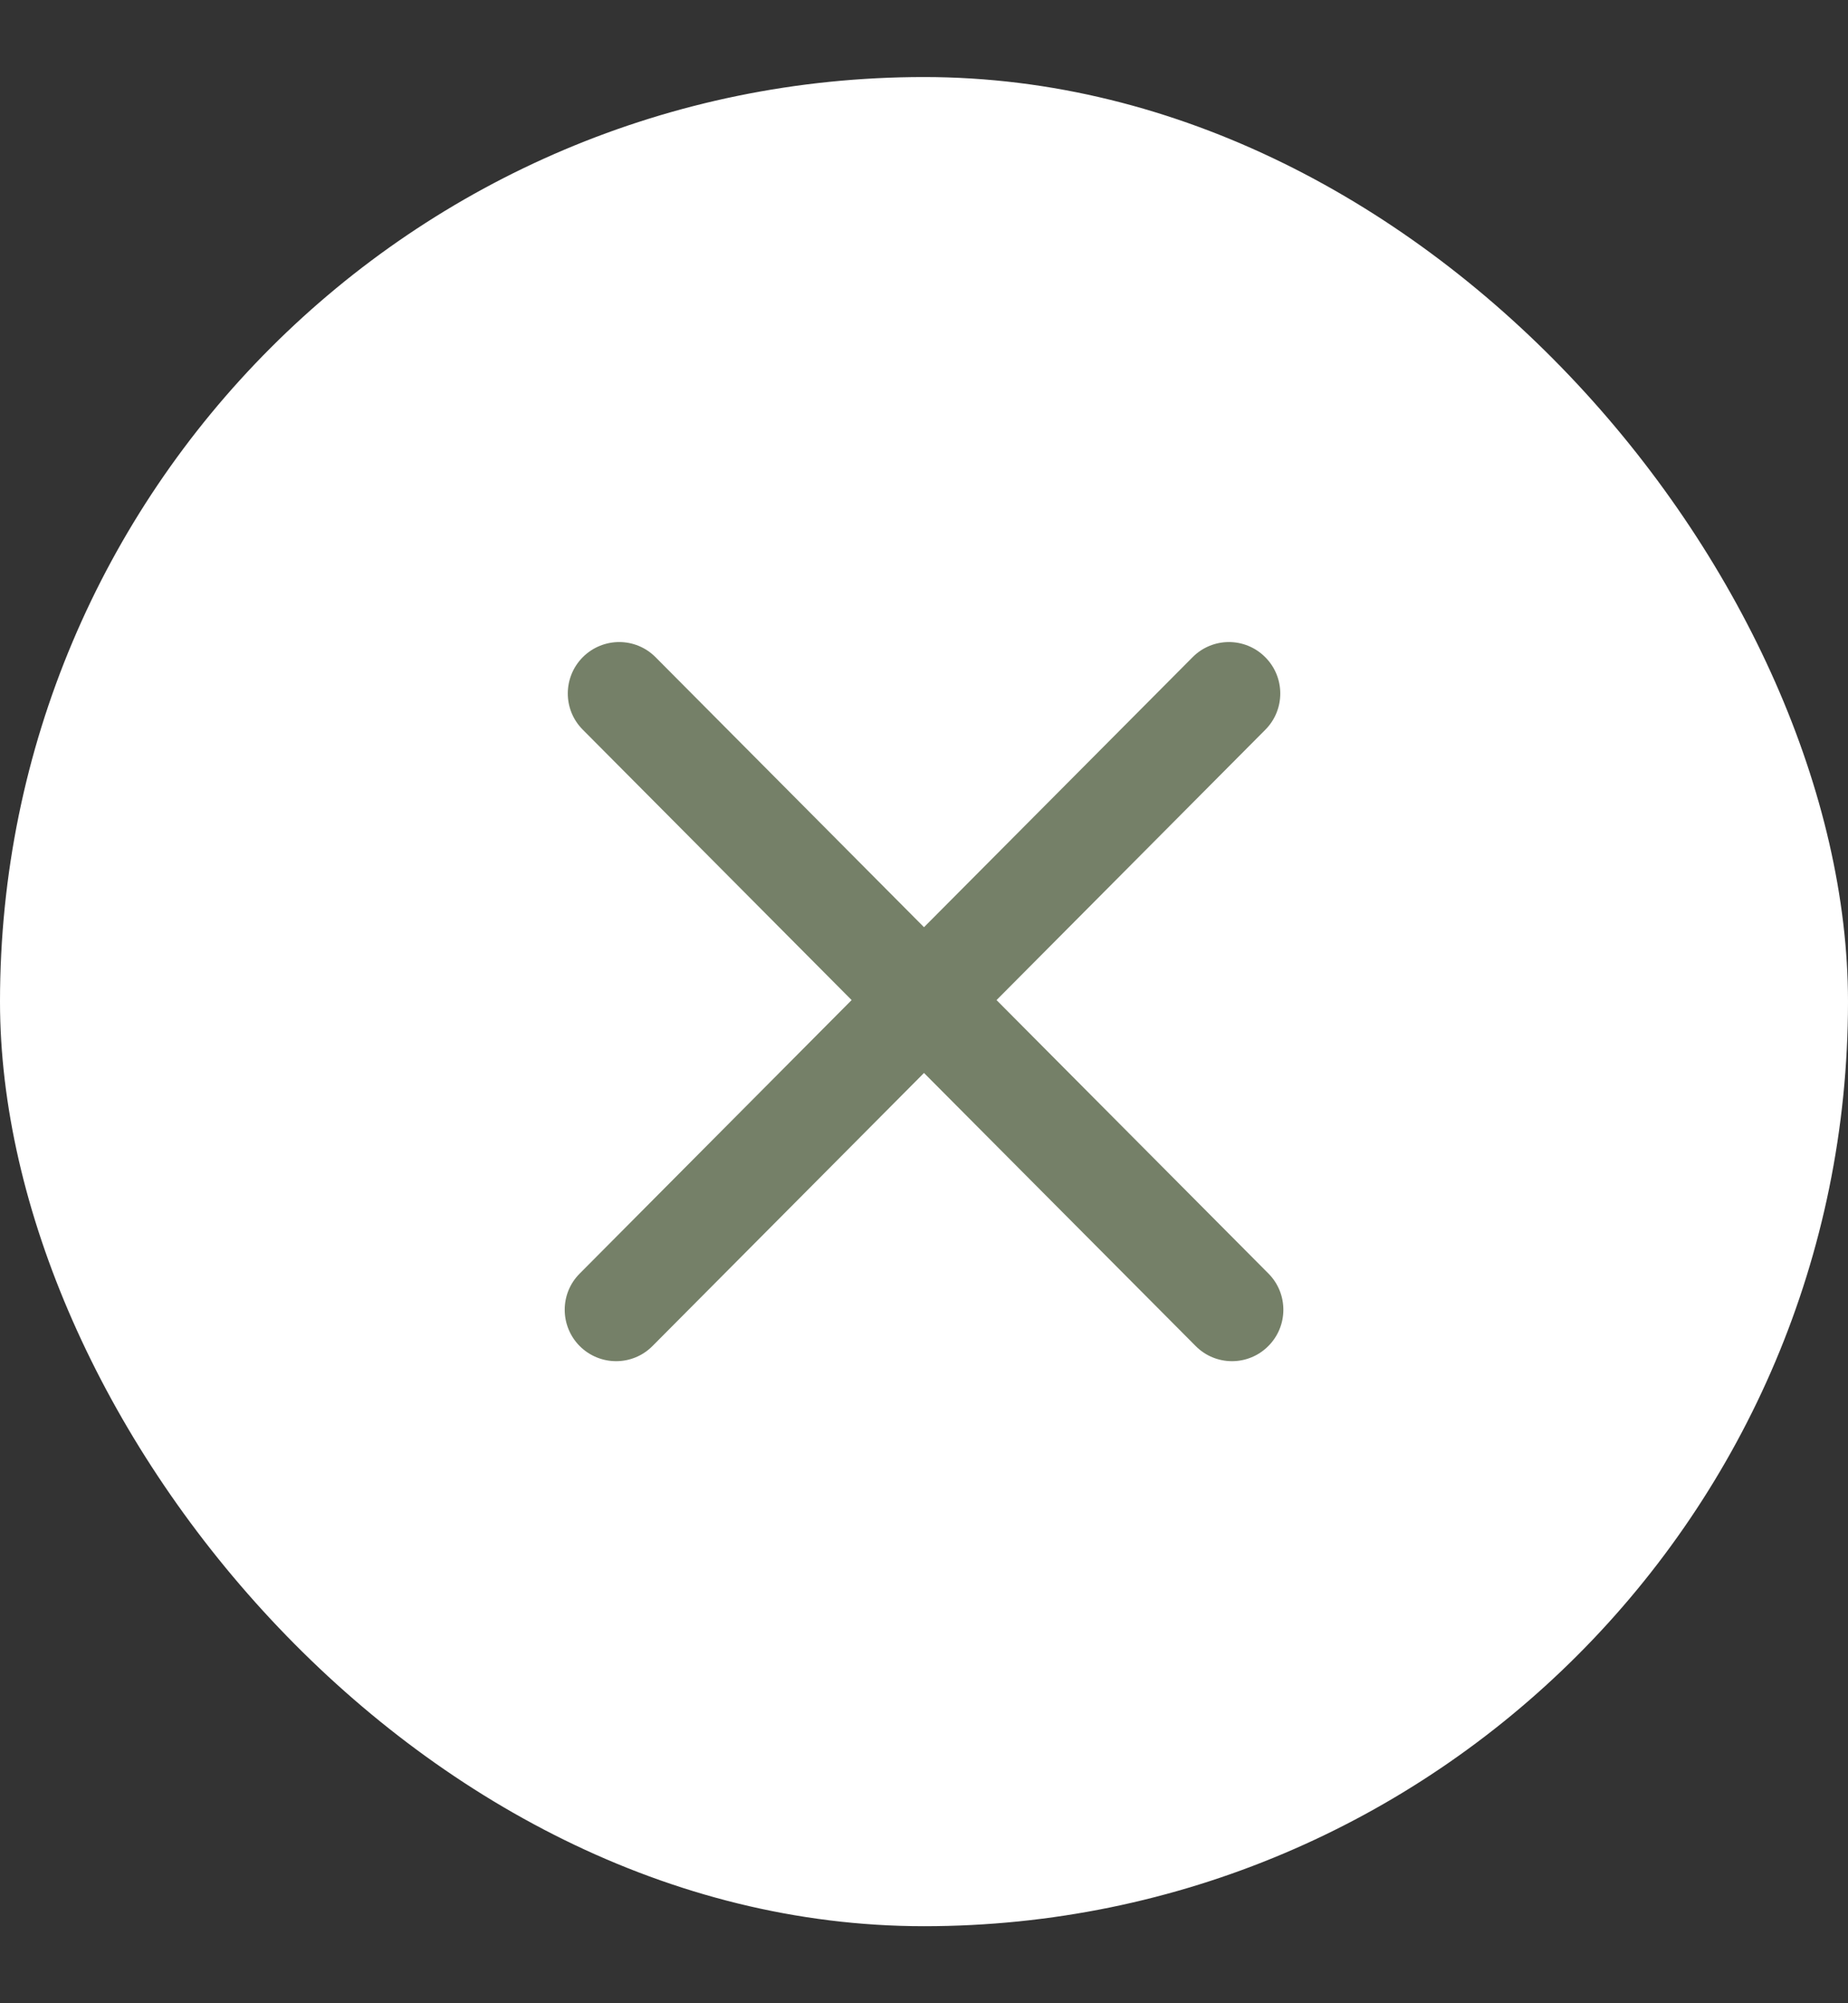 <svg fill="none" viewBox="0 0 12 13" height="13" width="12" xmlns="http://www.w3.org/2000/svg" xmlns:xlink="http://www.w3.org/1999/xlink">
<rect x="0" y="0" width="12" height="13" fill="#333333" stroke="none"/>
<rect fill="#FFFFFF" rx="6" height="12" width="12" y="0.5"></rect>
<path stroke-opacity="0" stroke-linejoin="round" stroke-linecap="round" stroke="#000000" fill="#758068" d="M8.215 4.264C8.346 4.394 8.346 4.605 8.217 4.735L6.471 6.49L8.237 8.265C8.366 8.395 8.366 8.606 8.235 8.736C8.105 8.866 7.894 8.866 7.764 8.735L6 6.963L4.237 8.735C4.107 8.866 3.896 8.866 3.765 8.736C3.635 8.606 3.634 8.395 3.764 8.265L5.53 6.49L3.784 4.735C3.654 4.605 3.655 4.394 3.785 4.264C3.916 4.134 4.127 4.134 4.257 4.265L6 6.017L7.744 4.265C7.874 4.134 8.085 4.134 8.215 4.264Z" clip-rule="evenodd" fill-rule="evenodd"></path>
</svg>
